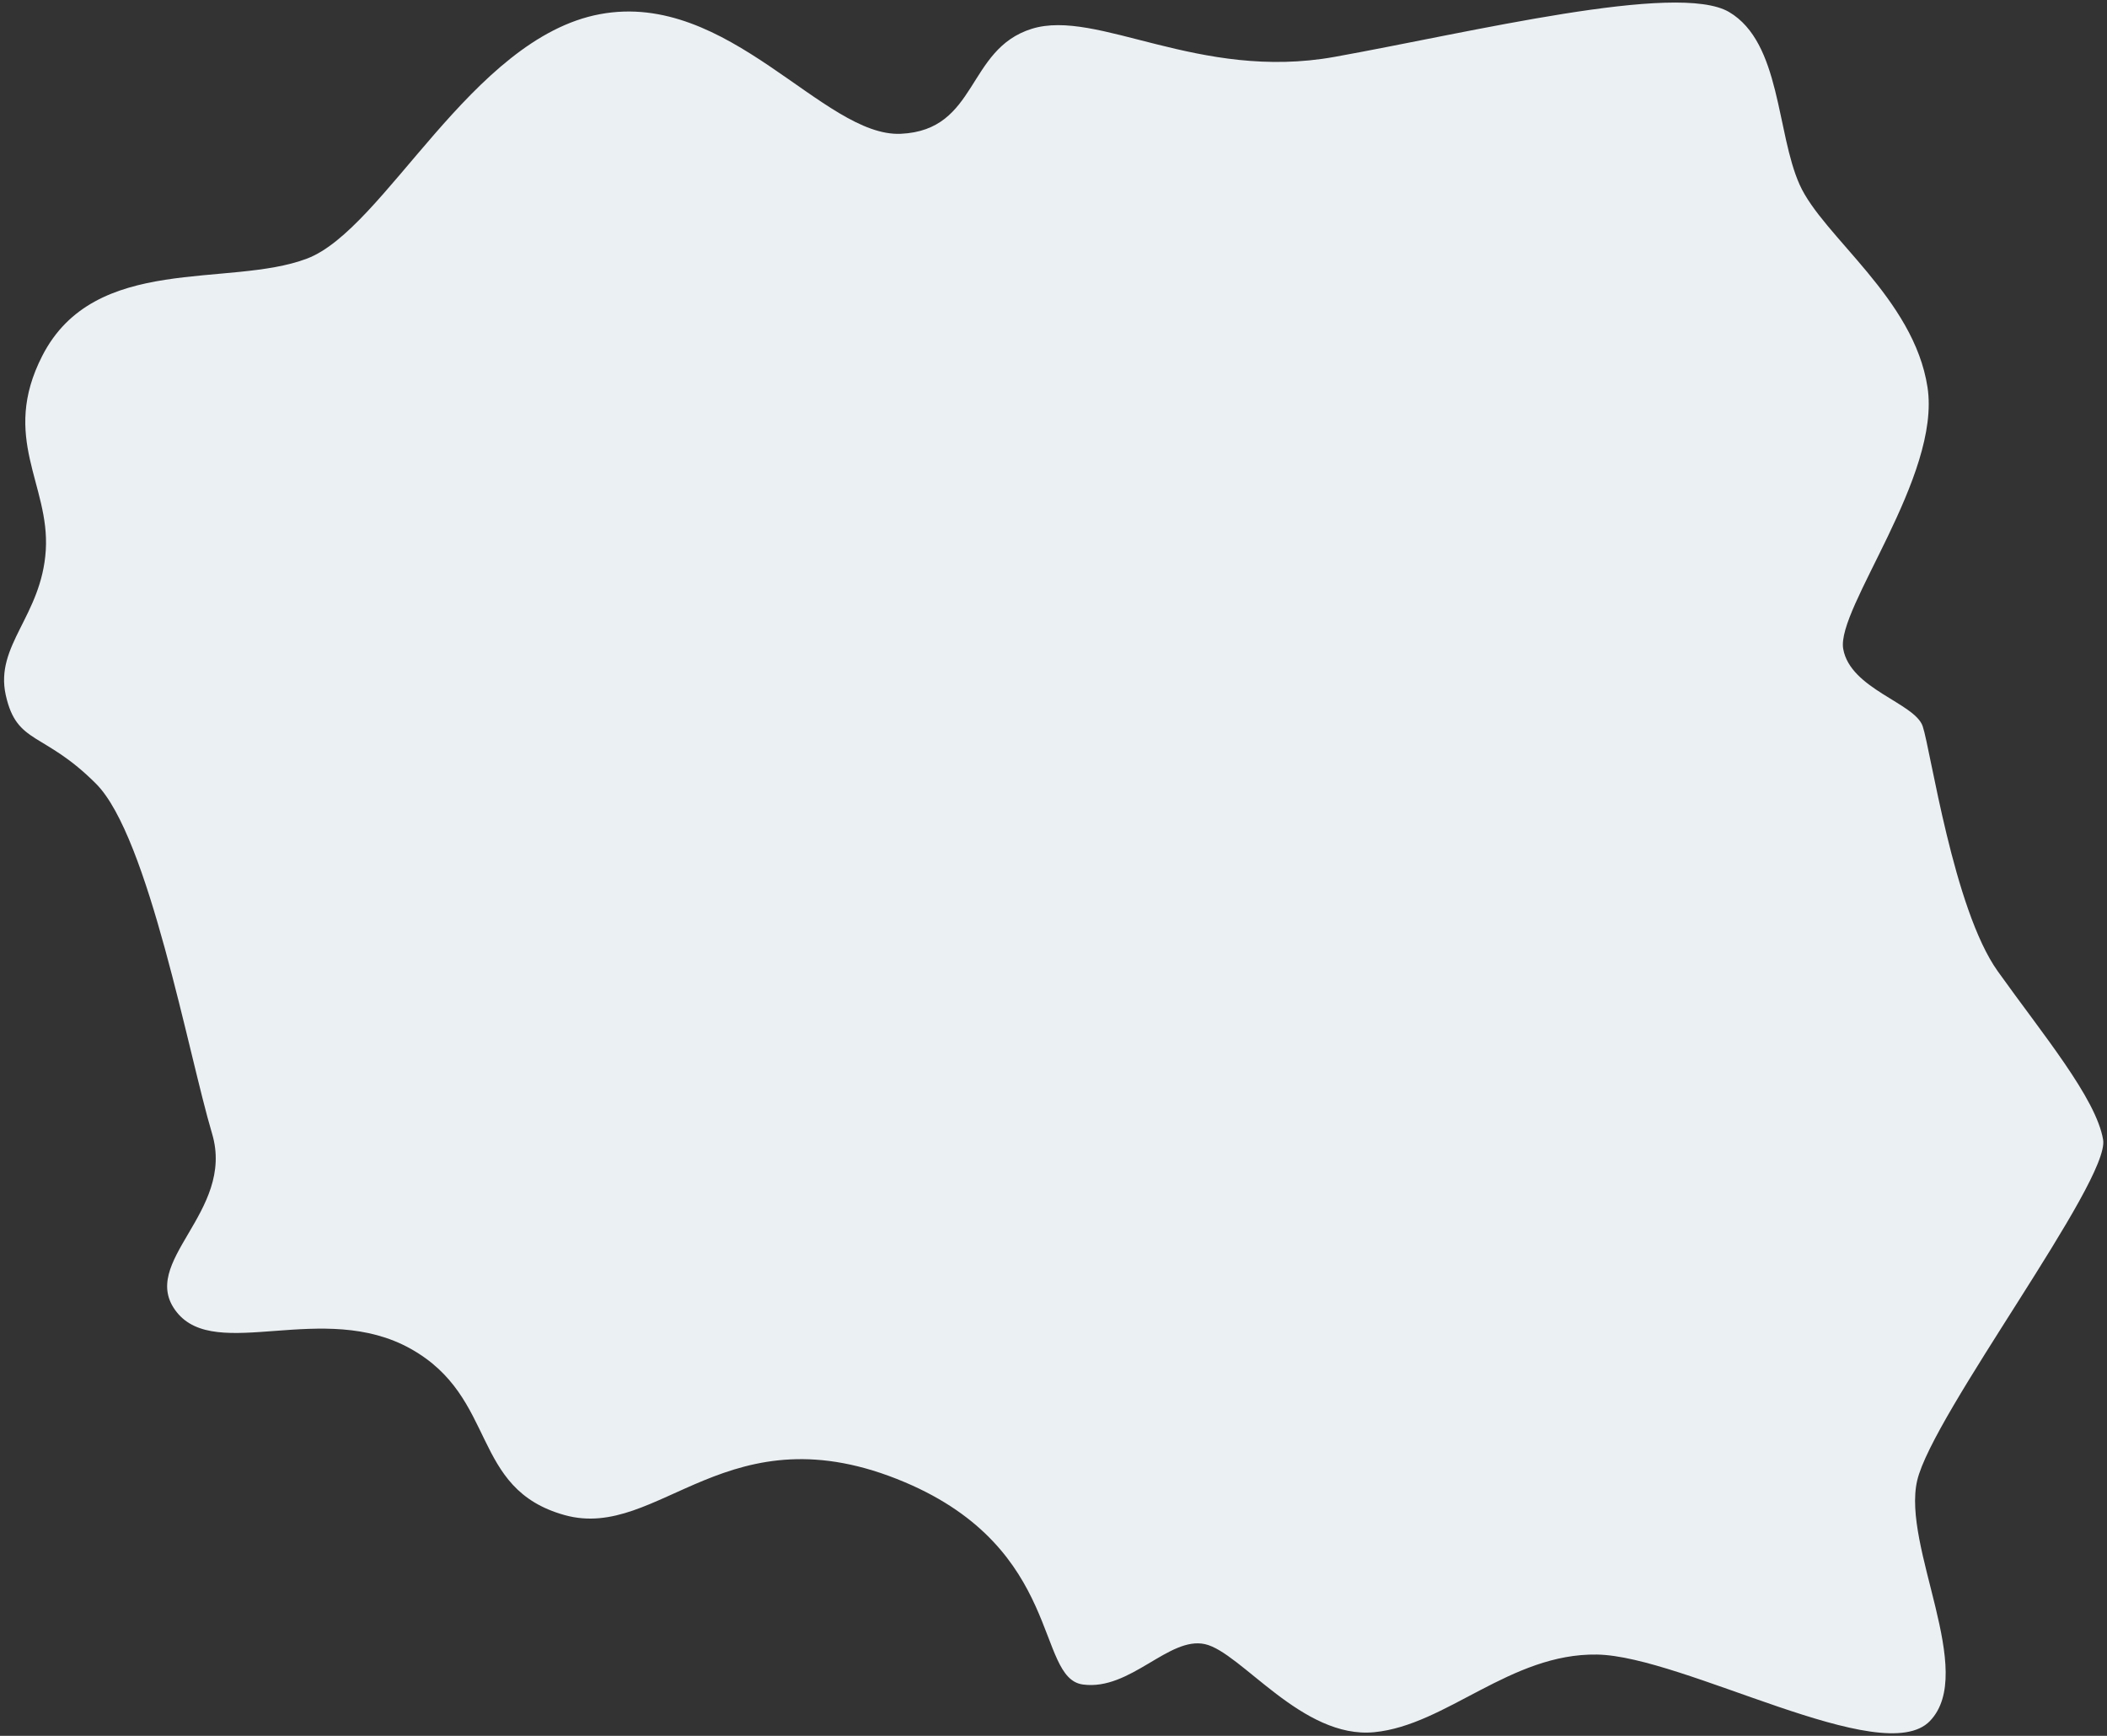 <svg xmlns="http://www.w3.org/2000/svg" width="443" height="365" viewBox="0 0 443 365">
    <rect x="0" y="0" width="443" height="365" fill="#333333" stroke="none"/>
    <g fill="none" fill-rule="evenodd">
        <g fill="#EBF0F2" fill-rule="nonzero">
            <path d="M949.92 4143.388c13.936-19.826 40.846-8.637 57.944-12.495 17.098-3.858 40.6-41.088 68.155-42.328 27.554-1.24 42.956 32.198 59.163 33.713 16.207 1.516 16.077-15.695 30.324-18.03 14.247-2.336 33.211 15.81 62.198 14.705 28.987-1.104 73.614-5.672 83.49 2.212 9.877 7.885 6.294 26.47 9.622 37.994 3.329 11.524 20.466 26.974 20.7 45.934.232 18.96-25.499 43.419-25.207 52.006.291 8.587 13.322 13.352 14.285 18.44.964 5.087 1.05 38.969 8.45 53.2 7.4 14.23 16.795 29.329 17.015 38.183.219 8.855-43.54 52.173-48.686 65.524-5.145 13.351 6.876 41.587-4.382 50.439-11.26 8.851-49.36-20.74-67.363-23.575-18.003-2.836-33.45 10.296-48.656 9.647-15.207-.648-25.367-20.534-32.655-23.282-7.287-2.748-16.905 7.547-26.604 4.83-9.698-2.719-.121-28.709-31.126-47.312-34.748-20.849-52.822 5.13-71.813-3.124-18.99-8.253-10.424-26.412-27.219-39.152-16.795-12.741-40.831-2.896-47.635-14.479-6.803-11.583 15.188-19.007 12.59-36.143-2.598-17.137-4.496-63.67-13.902-76.209-9.406-12.537-15.361-10.368-16.218-21.11-.856-10.742 9.785-15.43 12.572-29.011 2.788-13.583-6.191-24.715 4.958-40.577z" transform="translate(-923 -4097) rotate(-8 1144.2 4286.53)"/>
        </g>
    </g>
</svg>
